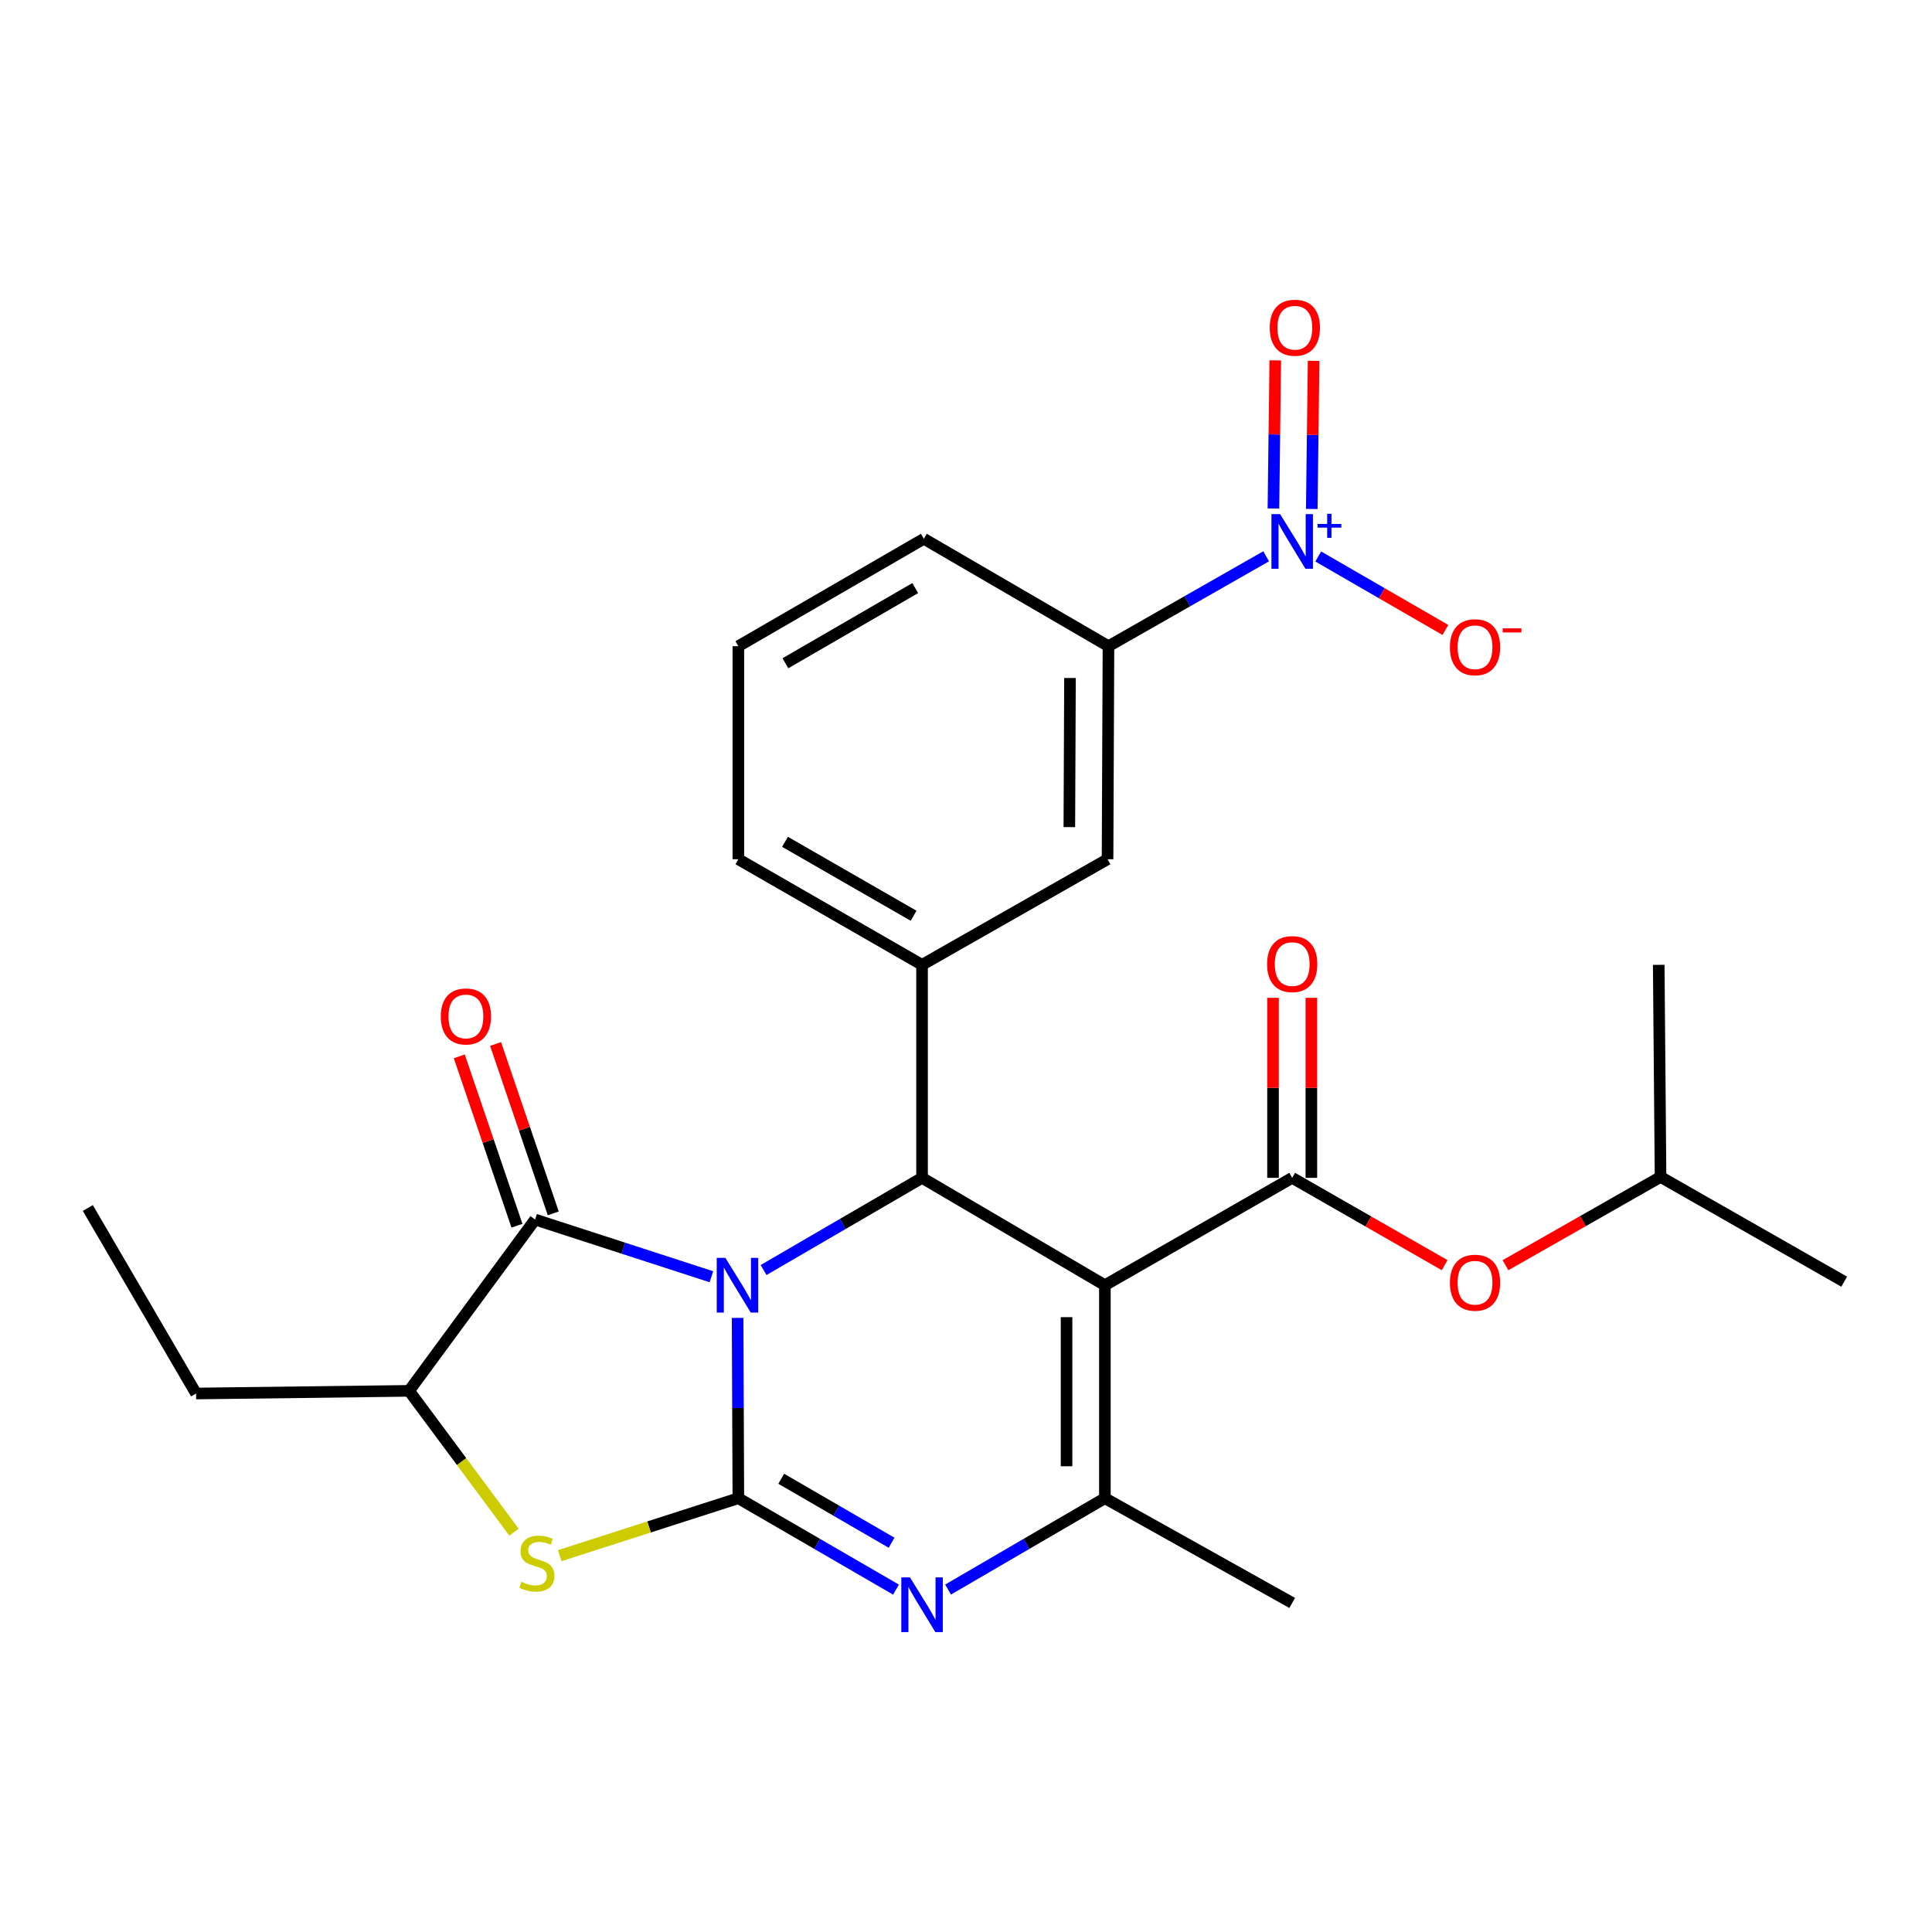 <?xml version='1.0' encoding='iso-8859-1'?>
<svg version='1.1' baseProfile='full'
              xmlns='http://www.w3.org/2000/svg'
                      xmlns:rdkit='http://www.rdkit.org/xml'
                      xmlns:xlink='http://www.w3.org/1999/xlink'
                  xml:space='preserve'
width='1000px' height='1000px' viewBox='0 0 1000 1000'>
<!-- END OF HEADER -->
<rect style='opacity:1.0;fill:#FFFFFF;stroke:none' width='1000' height='1000' x='0' y='0'> </rect>
<path class='bond-0' d='M 381.786,682.143 L 381.977,728.808' style='fill:none;fill-rule:evenodd;stroke:#0000FF;stroke-width:6px;stroke-linecap:butt;stroke-linejoin:miter;stroke-opacity:1' />
<path class='bond-0' d='M 381.977,728.808 L 382.168,775.473' style='fill:none;fill-rule:evenodd;stroke:#000000;stroke-width:6px;stroke-linecap:butt;stroke-linejoin:miter;stroke-opacity:1' />
<path class='bond-2' d='M 395.22,657.371 L 436.237,633.509' style='fill:none;fill-rule:evenodd;stroke:#0000FF;stroke-width:6px;stroke-linecap:butt;stroke-linejoin:miter;stroke-opacity:1' />
<path class='bond-2' d='M 436.237,633.509 L 477.254,609.646' style='fill:none;fill-rule:evenodd;stroke:#000000;stroke-width:6px;stroke-linecap:butt;stroke-linejoin:miter;stroke-opacity:1' />
<path class='bond-4' d='M 368.223,660.848 L 322.598,646.041' style='fill:none;fill-rule:evenodd;stroke:#0000FF;stroke-width:6px;stroke-linecap:butt;stroke-linejoin:miter;stroke-opacity:1' />
<path class='bond-4' d='M 322.598,646.041 L 276.972,631.234' style='fill:none;fill-rule:evenodd;stroke:#000000;stroke-width:6px;stroke-linecap:butt;stroke-linejoin:miter;stroke-opacity:1' />
<path class='bond-3' d='M 382.168,775.473 L 422.967,799.127' style='fill:none;fill-rule:evenodd;stroke:#000000;stroke-width:6px;stroke-linecap:butt;stroke-linejoin:miter;stroke-opacity:1' />
<path class='bond-3' d='M 422.967,799.127 L 463.766,822.781' style='fill:none;fill-rule:evenodd;stroke:#0000FF;stroke-width:6px;stroke-linecap:butt;stroke-linejoin:miter;stroke-opacity:1' />
<path class='bond-3' d='M 404.362,765.4 L 432.922,781.958' style='fill:none;fill-rule:evenodd;stroke:#000000;stroke-width:6px;stroke-linecap:butt;stroke-linejoin:miter;stroke-opacity:1' />
<path class='bond-3' d='M 432.922,781.958 L 461.481,798.516' style='fill:none;fill-rule:evenodd;stroke:#0000FF;stroke-width:6px;stroke-linecap:butt;stroke-linejoin:miter;stroke-opacity:1' />
<path class='bond-7' d='M 382.168,775.473 L 335.942,790.342' style='fill:none;fill-rule:evenodd;stroke:#000000;stroke-width:6px;stroke-linecap:butt;stroke-linejoin:miter;stroke-opacity:1' />
<path class='bond-7' d='M 335.942,790.342 L 289.717,805.211' style='fill:none;fill-rule:evenodd;stroke:#CCCC00;stroke-width:6px;stroke-linecap:butt;stroke-linejoin:miter;stroke-opacity:1' />
<path class='bond-1' d='M 571.888,665.227 L 477.254,609.646' style='fill:none;fill-rule:evenodd;stroke:#000000;stroke-width:6px;stroke-linecap:butt;stroke-linejoin:miter;stroke-opacity:1' />
<path class='bond-5' d='M 571.888,665.227 L 571.888,775.473' style='fill:none;fill-rule:evenodd;stroke:#000000;stroke-width:6px;stroke-linecap:butt;stroke-linejoin:miter;stroke-opacity:1' />
<path class='bond-5' d='M 552.041,681.764 L 552.041,758.936' style='fill:none;fill-rule:evenodd;stroke:#000000;stroke-width:6px;stroke-linecap:butt;stroke-linejoin:miter;stroke-opacity:1' />
<path class='bond-6' d='M 571.888,665.227 L 668.837,609.646' style='fill:none;fill-rule:evenodd;stroke:#000000;stroke-width:6px;stroke-linecap:butt;stroke-linejoin:miter;stroke-opacity:1' />
<path class='bond-9' d='M 477.254,609.646 L 477.254,499.4' style='fill:none;fill-rule:evenodd;stroke:#000000;stroke-width:6px;stroke-linecap:butt;stroke-linejoin:miter;stroke-opacity:1' />
<path class='bond-28' d='M 490.732,822.75 L 531.31,799.111' style='fill:none;fill-rule:evenodd;stroke:#0000FF;stroke-width:6px;stroke-linecap:butt;stroke-linejoin:miter;stroke-opacity:1' />
<path class='bond-28' d='M 531.31,799.111 L 571.888,775.473' style='fill:none;fill-rule:evenodd;stroke:#000000;stroke-width:6px;stroke-linecap:butt;stroke-linejoin:miter;stroke-opacity:1' />
<path class='bond-10' d='M 276.972,631.234 L 211.744,719.903' style='fill:none;fill-rule:evenodd;stroke:#000000;stroke-width:6px;stroke-linecap:butt;stroke-linejoin:miter;stroke-opacity:1' />
<path class='bond-17' d='M 286.366,628.036 L 271.44,584.202' style='fill:none;fill-rule:evenodd;stroke:#000000;stroke-width:6px;stroke-linecap:butt;stroke-linejoin:miter;stroke-opacity:1' />
<path class='bond-17' d='M 271.44,584.202 L 256.515,540.367' style='fill:none;fill-rule:evenodd;stroke:#FF0000;stroke-width:6px;stroke-linecap:butt;stroke-linejoin:miter;stroke-opacity:1' />
<path class='bond-17' d='M 267.579,634.433 L 252.653,590.599' style='fill:none;fill-rule:evenodd;stroke:#000000;stroke-width:6px;stroke-linecap:butt;stroke-linejoin:miter;stroke-opacity:1' />
<path class='bond-17' d='M 252.653,590.599 L 237.728,546.764' style='fill:none;fill-rule:evenodd;stroke:#FF0000;stroke-width:6px;stroke-linecap:butt;stroke-linejoin:miter;stroke-opacity:1' />
<path class='bond-18' d='M 571.888,775.473 L 668.837,829.675' style='fill:none;fill-rule:evenodd;stroke:#000000;stroke-width:6px;stroke-linecap:butt;stroke-linejoin:miter;stroke-opacity:1' />
<path class='bond-13' d='M 668.837,609.646 L 708.29,632.244' style='fill:none;fill-rule:evenodd;stroke:#000000;stroke-width:6px;stroke-linecap:butt;stroke-linejoin:miter;stroke-opacity:1' />
<path class='bond-13' d='M 708.29,632.244 L 747.744,654.841' style='fill:none;fill-rule:evenodd;stroke:#FF0000;stroke-width:6px;stroke-linecap:butt;stroke-linejoin:miter;stroke-opacity:1' />
<path class='bond-16' d='M 678.76,609.646 L 678.76,563.05' style='fill:none;fill-rule:evenodd;stroke:#000000;stroke-width:6px;stroke-linecap:butt;stroke-linejoin:miter;stroke-opacity:1' />
<path class='bond-16' d='M 678.76,563.05 L 678.76,516.454' style='fill:none;fill-rule:evenodd;stroke:#FF0000;stroke-width:6px;stroke-linecap:butt;stroke-linejoin:miter;stroke-opacity:1' />
<path class='bond-16' d='M 658.913,609.646 L 658.913,563.05' style='fill:none;fill-rule:evenodd;stroke:#000000;stroke-width:6px;stroke-linecap:butt;stroke-linejoin:miter;stroke-opacity:1' />
<path class='bond-16' d='M 658.913,563.05 L 658.913,516.454' style='fill:none;fill-rule:evenodd;stroke:#FF0000;stroke-width:6px;stroke-linecap:butt;stroke-linejoin:miter;stroke-opacity:1' />
<path class='bond-27' d='M 266.044,793.045 L 238.894,756.474' style='fill:none;fill-rule:evenodd;stroke:#CCCC00;stroke-width:6px;stroke-linecap:butt;stroke-linejoin:miter;stroke-opacity:1' />
<path class='bond-27' d='M 238.894,756.474 L 211.744,719.903' style='fill:none;fill-rule:evenodd;stroke:#000000;stroke-width:6px;stroke-linecap:butt;stroke-linejoin:miter;stroke-opacity:1' />
<path class='bond-8' d='M 655.36,287.938 L 614.55,311.208' style='fill:none;fill-rule:evenodd;stroke:#0000FF;stroke-width:6px;stroke-linecap:butt;stroke-linejoin:miter;stroke-opacity:1' />
<path class='bond-8' d='M 614.55,311.208 L 573.74,334.478' style='fill:none;fill-rule:evenodd;stroke:#000000;stroke-width:6px;stroke-linecap:butt;stroke-linejoin:miter;stroke-opacity:1' />
<path class='bond-14' d='M 682.309,288.037 L 715.218,307.051' style='fill:none;fill-rule:evenodd;stroke:#0000FF;stroke-width:6px;stroke-linecap:butt;stroke-linejoin:miter;stroke-opacity:1' />
<path class='bond-14' d='M 715.218,307.051 L 748.127,326.065' style='fill:none;fill-rule:evenodd;stroke:#FF0000;stroke-width:6px;stroke-linecap:butt;stroke-linejoin:miter;stroke-opacity:1' />
<path class='bond-15' d='M 678.97,263.449 L 679.447,225.111' style='fill:none;fill-rule:evenodd;stroke:#0000FF;stroke-width:6px;stroke-linecap:butt;stroke-linejoin:miter;stroke-opacity:1' />
<path class='bond-15' d='M 679.447,225.111 L 679.924,186.773' style='fill:none;fill-rule:evenodd;stroke:#FF0000;stroke-width:6px;stroke-linecap:butt;stroke-linejoin:miter;stroke-opacity:1' />
<path class='bond-15' d='M 659.125,263.202 L 659.602,224.864' style='fill:none;fill-rule:evenodd;stroke:#0000FF;stroke-width:6px;stroke-linecap:butt;stroke-linejoin:miter;stroke-opacity:1' />
<path class='bond-15' d='M 659.602,224.864 L 660.079,186.526' style='fill:none;fill-rule:evenodd;stroke:#FF0000;stroke-width:6px;stroke-linecap:butt;stroke-linejoin:miter;stroke-opacity:1' />
<path class='bond-12' d='M 477.254,499.4 L 573.266,444.735' style='fill:none;fill-rule:evenodd;stroke:#000000;stroke-width:6px;stroke-linecap:butt;stroke-linejoin:miter;stroke-opacity:1' />
<path class='bond-19' d='M 477.254,499.4 L 382.168,444.735' style='fill:none;fill-rule:evenodd;stroke:#000000;stroke-width:6px;stroke-linecap:butt;stroke-linejoin:miter;stroke-opacity:1' />
<path class='bond-19' d='M 472.883,473.995 L 406.323,435.729' style='fill:none;fill-rule:evenodd;stroke:#000000;stroke-width:6px;stroke-linecap:butt;stroke-linejoin:miter;stroke-opacity:1' />
<path class='bond-21' d='M 211.744,719.903 L 101.487,721.281' style='fill:none;fill-rule:evenodd;stroke:#000000;stroke-width:6px;stroke-linecap:butt;stroke-linejoin:miter;stroke-opacity:1' />
<path class='bond-11' d='M 573.74,334.478 L 573.266,444.735' style='fill:none;fill-rule:evenodd;stroke:#000000;stroke-width:6px;stroke-linecap:butt;stroke-linejoin:miter;stroke-opacity:1' />
<path class='bond-11' d='M 553.823,350.931 L 553.491,428.111' style='fill:none;fill-rule:evenodd;stroke:#000000;stroke-width:6px;stroke-linecap:butt;stroke-linejoin:miter;stroke-opacity:1' />
<path class='bond-29' d='M 573.74,334.478 L 478.18,278.875' style='fill:none;fill-rule:evenodd;stroke:#000000;stroke-width:6px;stroke-linecap:butt;stroke-linejoin:miter;stroke-opacity:1' />
<path class='bond-20' d='M 779.232,654.875 L 819.363,632.029' style='fill:none;fill-rule:evenodd;stroke:#FF0000;stroke-width:6px;stroke-linecap:butt;stroke-linejoin:miter;stroke-opacity:1' />
<path class='bond-20' d='M 819.363,632.029 L 859.493,609.183' style='fill:none;fill-rule:evenodd;stroke:#000000;stroke-width:6px;stroke-linecap:butt;stroke-linejoin:miter;stroke-opacity:1' />
<path class='bond-23' d='M 382.168,444.735 L 382.168,334.478' style='fill:none;fill-rule:evenodd;stroke:#000000;stroke-width:6px;stroke-linecap:butt;stroke-linejoin:miter;stroke-opacity:1' />
<path class='bond-24' d='M 859.493,609.183 L 954.545,663.396' style='fill:none;fill-rule:evenodd;stroke:#000000;stroke-width:6px;stroke-linecap:butt;stroke-linejoin:miter;stroke-opacity:1' />
<path class='bond-25' d='M 859.493,609.183 L 858.556,499.4' style='fill:none;fill-rule:evenodd;stroke:#000000;stroke-width:6px;stroke-linecap:butt;stroke-linejoin:miter;stroke-opacity:1' />
<path class='bond-26' d='M 101.487,721.281 L 45.455,625.259' style='fill:none;fill-rule:evenodd;stroke:#000000;stroke-width:6px;stroke-linecap:butt;stroke-linejoin:miter;stroke-opacity:1' />
<path class='bond-22' d='M 478.18,278.875 L 382.168,334.478' style='fill:none;fill-rule:evenodd;stroke:#000000;stroke-width:6px;stroke-linecap:butt;stroke-linejoin:miter;stroke-opacity:1' />
<path class='bond-22' d='M 473.724,304.39 L 406.516,343.312' style='fill:none;fill-rule:evenodd;stroke:#000000;stroke-width:6px;stroke-linecap:butt;stroke-linejoin:miter;stroke-opacity:1' />
<path  class='atom-0' d='M 375.456 651.067
L 384.736 666.067
Q 385.656 667.547, 387.136 670.227
Q 388.616 672.907, 388.696 673.067
L 388.696 651.067
L 392.456 651.067
L 392.456 679.387
L 388.576 679.387
L 378.616 662.987
Q 377.456 661.067, 376.216 658.867
Q 375.016 656.667, 374.656 655.987
L 374.656 679.387
L 370.976 679.387
L 370.976 651.067
L 375.456 651.067
' fill='#0000FF'/>
<path  class='atom-4' d='M 470.994 816.441
L 480.274 831.441
Q 481.194 832.921, 482.674 835.601
Q 484.154 838.281, 484.234 838.441
L 484.234 816.441
L 487.994 816.441
L 487.994 844.761
L 484.114 844.761
L 474.154 828.361
Q 472.994 826.441, 471.754 824.241
Q 470.554 822.041, 470.194 821.361
L 470.194 844.761
L 466.514 844.761
L 466.514 816.441
L 470.994 816.441
' fill='#0000FF'/>
<path  class='atom-8' d='M 269.898 818.733
Q 270.218 818.853, 271.538 819.413
Q 272.858 819.973, 274.298 820.333
Q 275.778 820.653, 277.218 820.653
Q 279.898 820.653, 281.458 819.373
Q 283.018 818.053, 283.018 815.773
Q 283.018 814.213, 282.218 813.253
Q 281.458 812.293, 280.258 811.773
Q 279.058 811.253, 277.058 810.653
Q 274.538 809.893, 273.018 809.173
Q 271.538 808.453, 270.458 806.933
Q 269.418 805.413, 269.418 802.853
Q 269.418 799.293, 271.818 797.093
Q 274.258 794.893, 279.058 794.893
Q 282.338 794.893, 286.058 796.453
L 285.138 799.533
Q 281.738 798.133, 279.178 798.133
Q 276.418 798.133, 274.898 799.293
Q 273.378 800.413, 273.418 802.373
Q 273.418 803.893, 274.178 804.813
Q 274.978 805.733, 276.098 806.253
Q 277.258 806.773, 279.178 807.373
Q 281.738 808.173, 283.258 808.973
Q 284.778 809.773, 285.858 811.413
Q 286.978 813.013, 286.978 815.773
Q 286.978 819.693, 284.338 821.813
Q 281.738 823.893, 277.378 823.893
Q 274.858 823.893, 272.938 823.333
Q 271.058 822.813, 268.818 821.893
L 269.898 818.733
' fill='#CCCC00'/>
<path  class='atom-9' d='M 662.577 266.093
L 671.857 281.093
Q 672.777 282.573, 674.257 285.253
Q 675.737 287.933, 675.817 288.093
L 675.817 266.093
L 679.577 266.093
L 679.577 294.413
L 675.697 294.413
L 665.737 278.013
Q 664.577 276.093, 663.337 273.893
Q 662.137 271.693, 661.777 271.013
L 661.777 294.413
L 658.097 294.413
L 658.097 266.093
L 662.577 266.093
' fill='#0000FF'/>
<path  class='atom-9' d='M 681.953 271.198
L 686.942 271.198
L 686.942 265.945
L 689.16 265.945
L 689.16 271.198
L 694.281 271.198
L 694.281 273.099
L 689.16 273.099
L 689.16 278.379
L 686.942 278.379
L 686.942 273.099
L 681.953 273.099
L 681.953 271.198
' fill='#0000FF'/>
<path  class='atom-14' d='M 750.47 663.928
Q 750.47 657.128, 753.83 653.328
Q 757.19 649.528, 763.47 649.528
Q 769.75 649.528, 773.11 653.328
Q 776.47 657.128, 776.47 663.928
Q 776.47 670.808, 773.07 674.728
Q 769.67 678.608, 763.47 678.608
Q 757.23 678.608, 753.83 674.728
Q 750.47 670.848, 750.47 663.928
M 763.47 675.408
Q 767.79 675.408, 770.11 672.528
Q 772.47 669.608, 772.47 663.928
Q 772.47 658.368, 770.11 655.568
Q 767.79 652.728, 763.47 652.728
Q 759.15 652.728, 756.79 655.528
Q 754.47 658.328, 754.47 663.928
Q 754.47 669.648, 756.79 672.528
Q 759.15 675.408, 763.47 675.408
' fill='#FF0000'/>
<path  class='atom-15' d='M 750.47 335.01
Q 750.47 328.21, 753.83 324.41
Q 757.19 320.61, 763.47 320.61
Q 769.75 320.61, 773.11 324.41
Q 776.47 328.21, 776.47 335.01
Q 776.47 341.89, 773.07 345.81
Q 769.67 349.69, 763.47 349.69
Q 757.23 349.69, 753.83 345.81
Q 750.47 341.93, 750.47 335.01
M 763.47 346.49
Q 767.79 346.49, 770.11 343.61
Q 772.47 340.69, 772.47 335.01
Q 772.47 329.45, 770.11 326.65
Q 767.79 323.81, 763.47 323.81
Q 759.15 323.81, 756.79 326.61
Q 754.47 329.41, 754.47 335.01
Q 754.47 340.73, 756.79 343.61
Q 759.15 346.49, 763.47 346.49
' fill='#FF0000'/>
<path  class='atom-15' d='M 777.79 325.232
L 787.479 325.232
L 787.479 327.344
L 777.79 327.344
L 777.79 325.232
' fill='#FF0000'/>
<path  class='atom-16' d='M 657.215 169.624
Q 657.215 162.824, 660.575 159.024
Q 663.935 155.224, 670.215 155.224
Q 676.495 155.224, 679.855 159.024
Q 683.215 162.824, 683.215 169.624
Q 683.215 176.504, 679.815 180.424
Q 676.415 184.304, 670.215 184.304
Q 663.975 184.304, 660.575 180.424
Q 657.215 176.544, 657.215 169.624
M 670.215 181.104
Q 674.535 181.104, 676.855 178.224
Q 679.215 175.304, 679.215 169.624
Q 679.215 164.064, 676.855 161.264
Q 674.535 158.424, 670.215 158.424
Q 665.895 158.424, 663.535 161.224
Q 661.215 164.024, 661.215 169.624
Q 661.215 175.344, 663.535 178.224
Q 665.895 181.104, 670.215 181.104
' fill='#FF0000'/>
<path  class='atom-17' d='M 655.837 499.006
Q 655.837 492.206, 659.197 488.406
Q 662.557 484.606, 668.837 484.606
Q 675.117 484.606, 678.477 488.406
Q 681.837 492.206, 681.837 499.006
Q 681.837 505.886, 678.437 509.806
Q 675.037 513.686, 668.837 513.686
Q 662.597 513.686, 659.197 509.806
Q 655.837 505.926, 655.837 499.006
M 668.837 510.486
Q 673.157 510.486, 675.477 507.606
Q 677.837 504.686, 677.837 499.006
Q 677.837 493.446, 675.477 490.646
Q 673.157 487.806, 668.837 487.806
Q 664.517 487.806, 662.157 490.606
Q 659.837 493.406, 659.837 499.006
Q 659.837 504.726, 662.157 507.606
Q 664.517 510.486, 668.837 510.486
' fill='#FF0000'/>
<path  class='atom-18' d='M 228.15 526.107
Q 228.15 519.307, 231.51 515.507
Q 234.87 511.707, 241.15 511.707
Q 247.43 511.707, 250.79 515.507
Q 254.15 519.307, 254.15 526.107
Q 254.15 532.987, 250.75 536.907
Q 247.35 540.787, 241.15 540.787
Q 234.91 540.787, 231.51 536.907
Q 228.15 533.027, 228.15 526.107
M 241.15 537.587
Q 245.47 537.587, 247.79 534.707
Q 250.15 531.787, 250.15 526.107
Q 250.15 520.547, 247.79 517.747
Q 245.47 514.907, 241.15 514.907
Q 236.83 514.907, 234.47 517.707
Q 232.15 520.507, 232.15 526.107
Q 232.15 531.827, 234.47 534.707
Q 236.83 537.587, 241.15 537.587
' fill='#FF0000'/>
</svg>

